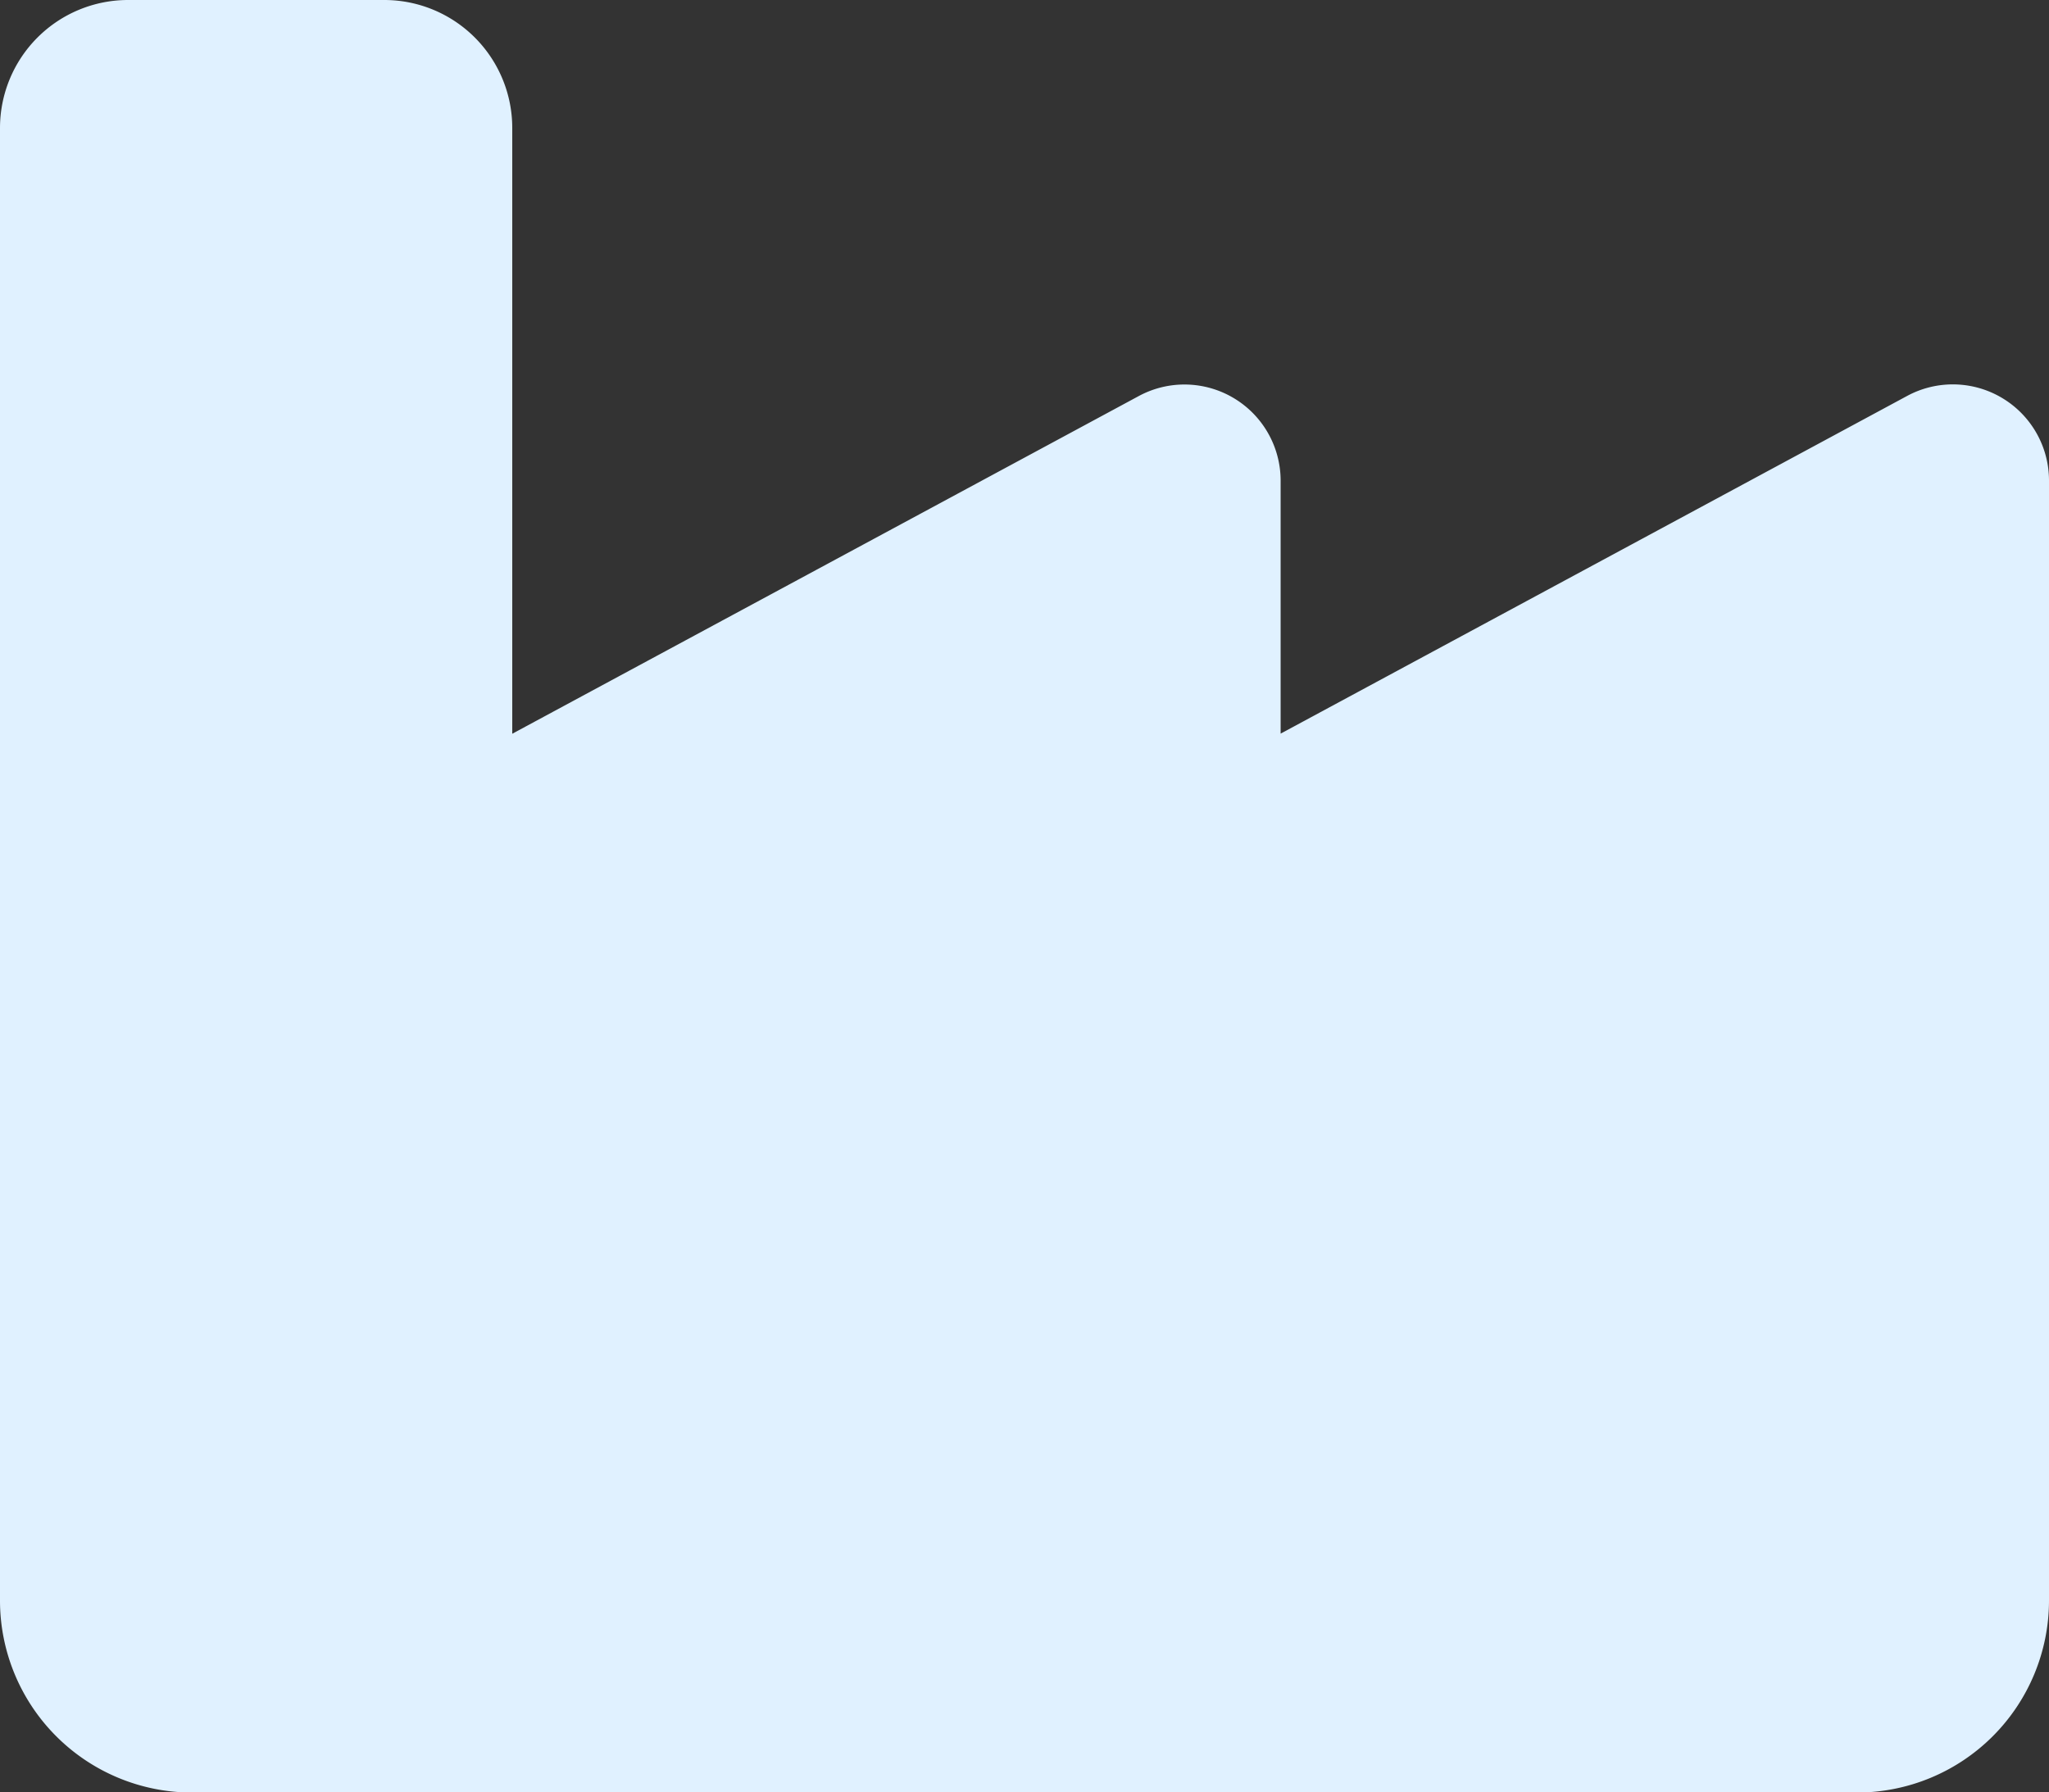<?xml version="1.0" encoding="UTF-8"?> <svg xmlns="http://www.w3.org/2000/svg" width="50.939" height="44.571" viewBox="0 0 50.939 44.571"><rect x="0" y="0" width="50.939" height="44.571" fill="#333333" stroke="none"/><path id="industry" d="M41.551,32a3.182,3.182,0,0,1,3.184,3.184V50.246l15.58-8.4a2.391,2.391,0,0,1,3.522,2.109v6.288l15.58-8.4a2.391,2.391,0,0,1,3.522,2.109V71.8a4.777,4.777,0,0,1-4.775,4.775H36.775A4.776,4.776,0,0,1,32,71.8V35.184A3.184,3.184,0,0,1,35.184,32Z" transform="translate(-32 -32)" fill="#e0f1ff"></path></svg> 